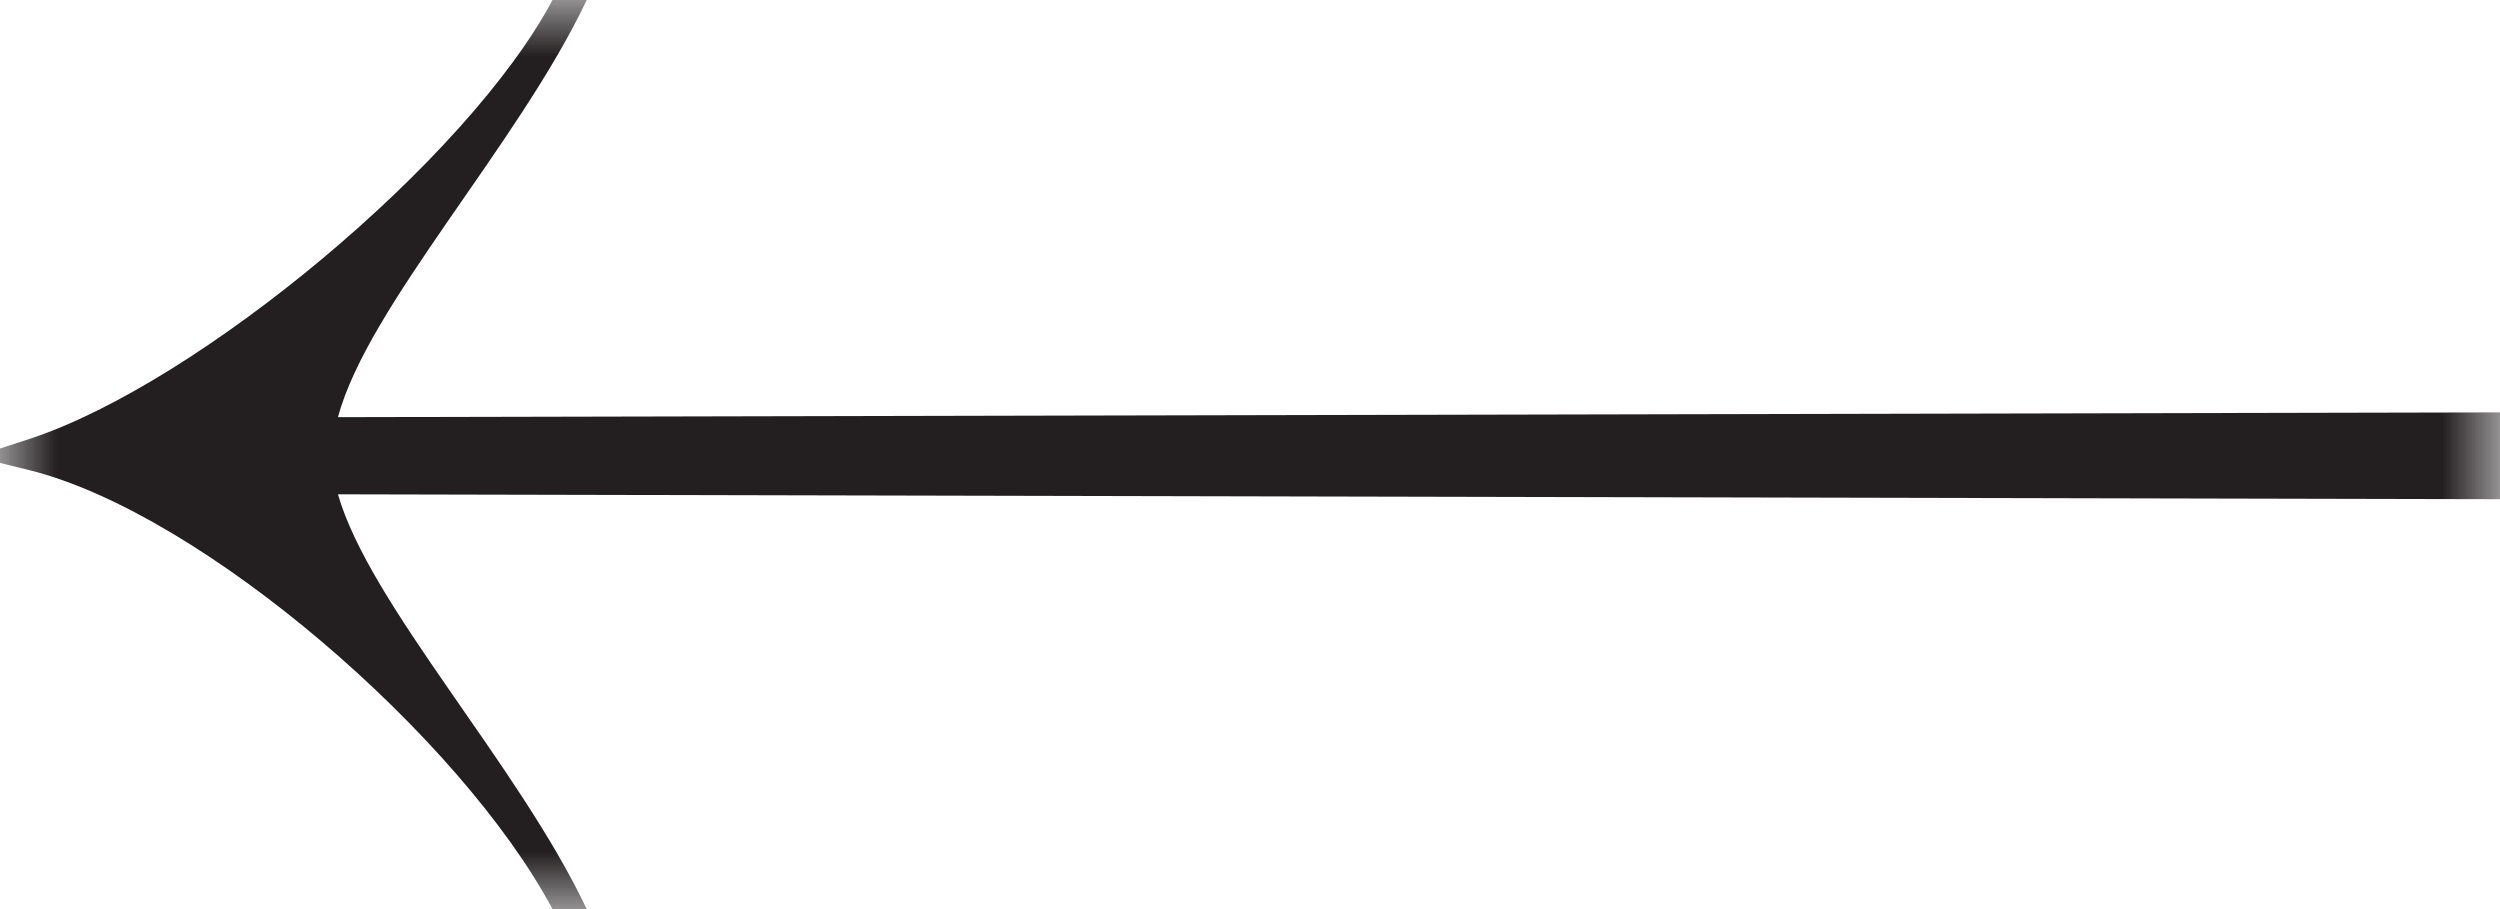 <?xml version="1.0" encoding="UTF-8"?>
<svg width="22px" height="8px" viewBox="0 0 22 8" version="1.1" xmlns="http://www.w3.org/2000/svg" xmlns:xlink="http://www.w3.org/1999/xlink">
    <!-- Generator: Sketch 52.5 (67469) - http://www.bohemiancoding.com/sketch -->
    <title>Group 3 Copy</title>
    <desc>Created with Sketch.</desc>
    <defs>
        <polygon id="path-1" points="0 0 22 0 22 8 0 8"></polygon>
    </defs>
    <g id="Boostrap3-grid-system-layouts" stroke="none" stroke-width="1" fill="none" fill-rule="evenodd">
        <g id="HOME-Copy" transform="translate(-346, -991)">
            <g id="Group-3-Copy" transform="translate(357, 995) rotate(-180) translate(-357, -995) translate(346, 991)">
                <mask id="mask-2" fill="white">
                    <use xlink:href="#path-1"></use>
                </mask>
                <g id="Clip-2"></g>
                <path d="M19.026,4.329 L0,4.371 L0,3.607 L19.026,3.65 C18.745,2.674 17.439,1.273 16.837,0 L17.138,0 C17.942,1.507 20.212,3.48 21.739,3.862 L22,3.926 L22,4.053 L21.739,4.138 C20.252,4.626 17.881,6.599 17.138,8 L16.837,8 C17.439,6.727 18.765,5.305 19.026,4.329" id="Fill-1" fill="#231F20" mask="url(#mask-2)"></path>
            </g>
        </g>
    </g>
</svg>